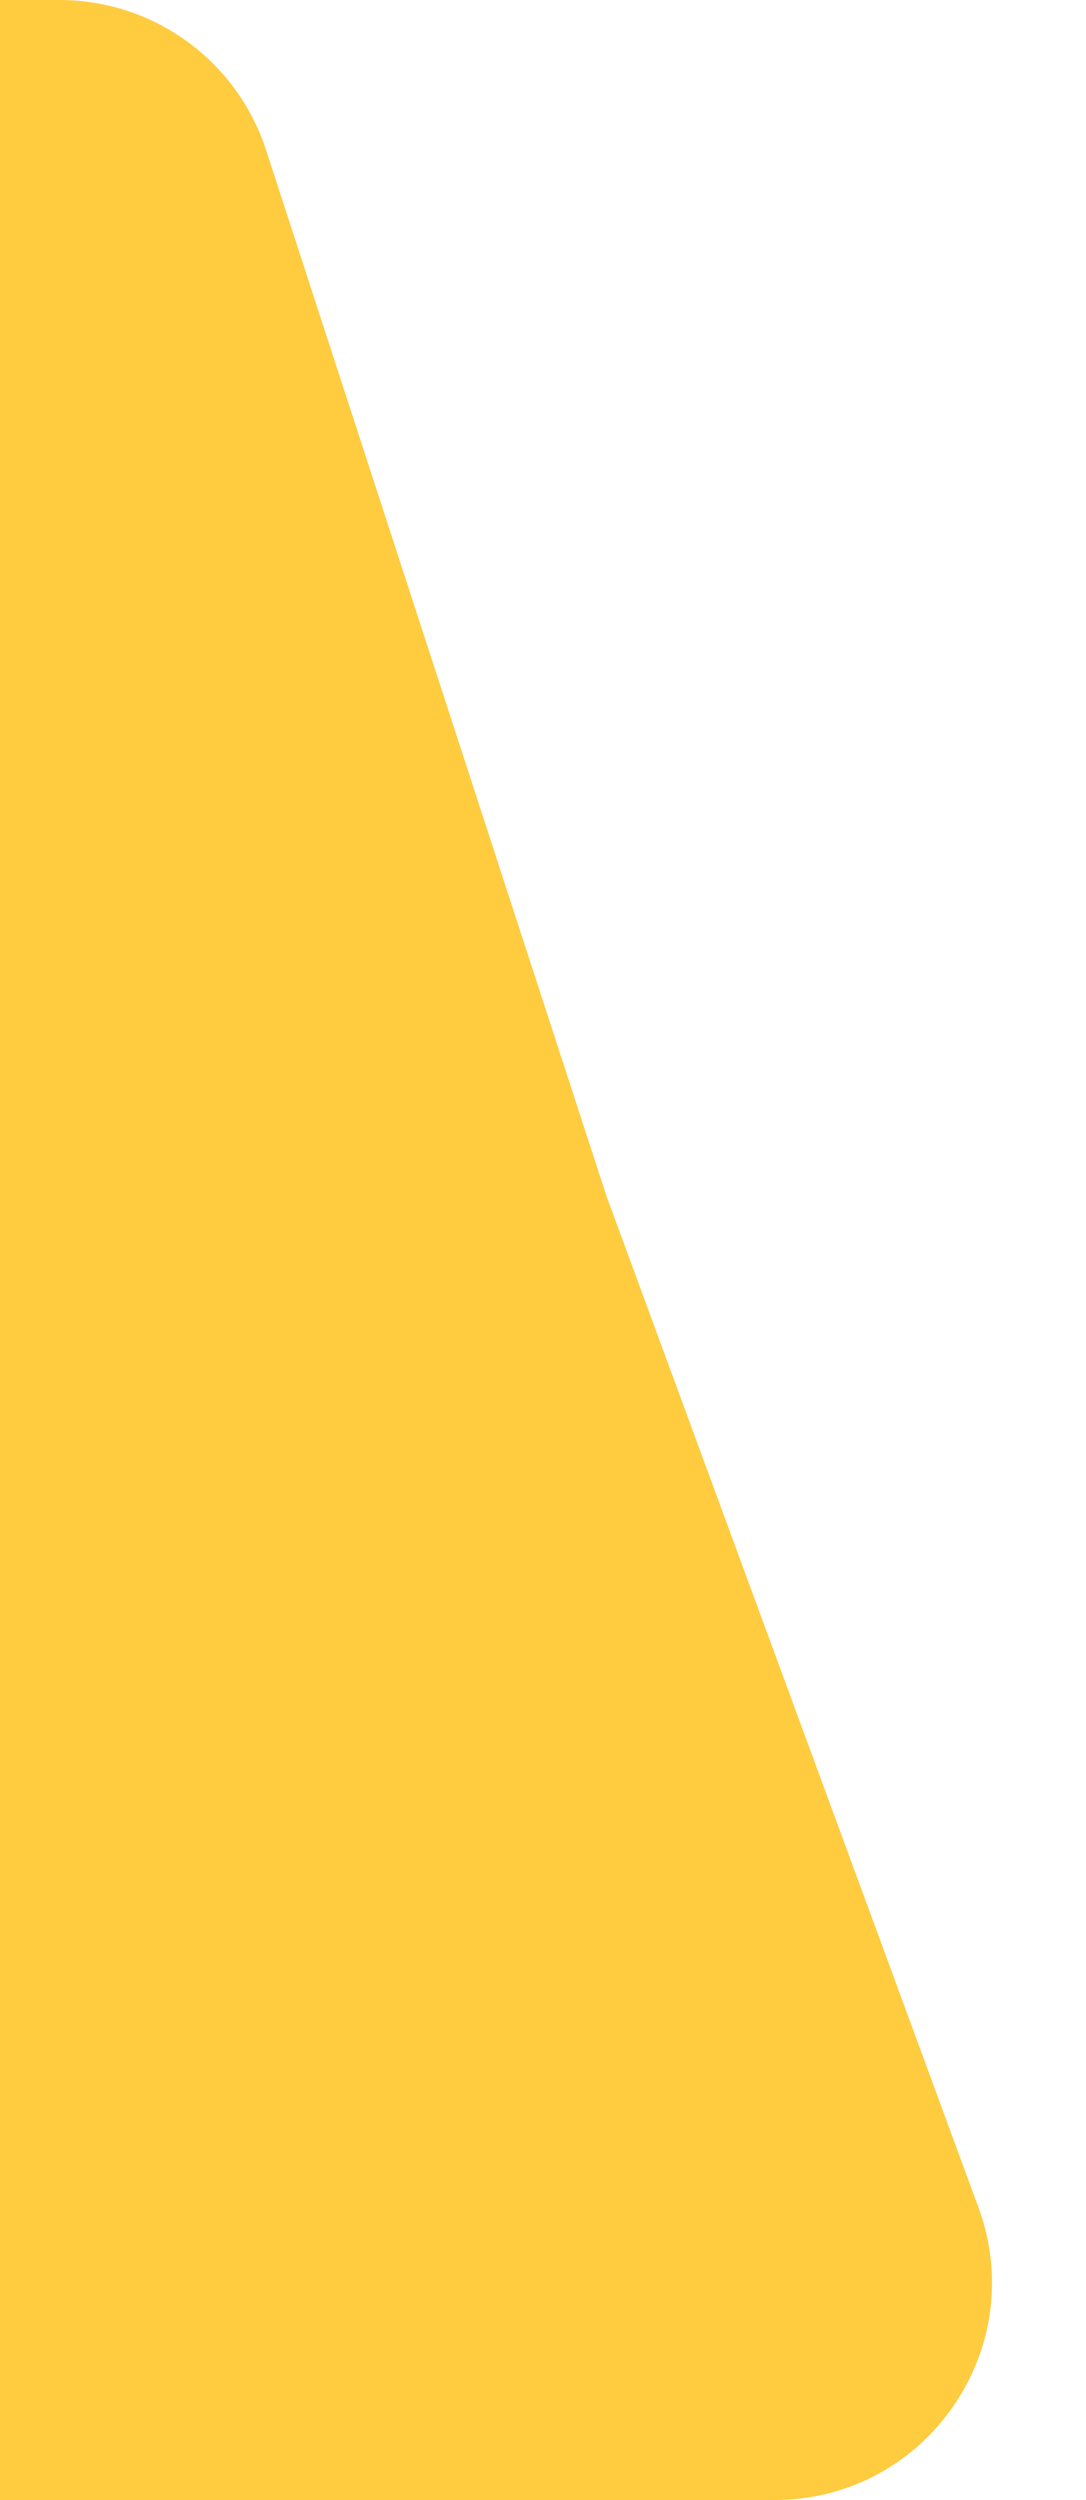 
<svg width='10' height='23' viewBox='0 0 10 23' fill='none' xmlns='http://www.w3.org/2000/svg'><path d='M0.548 0H-145C-146.105 0 -147 0.895 -147 2V21C-147 22.105 -146.105 23 -145 23H7.133C8.524 23 9.49 21.615 9.01 20.309L5.583 11L2.45 1.381C2.182 0.557 1.414 0 0.548 0Z' fill='#FFCB3F'/></svg>

